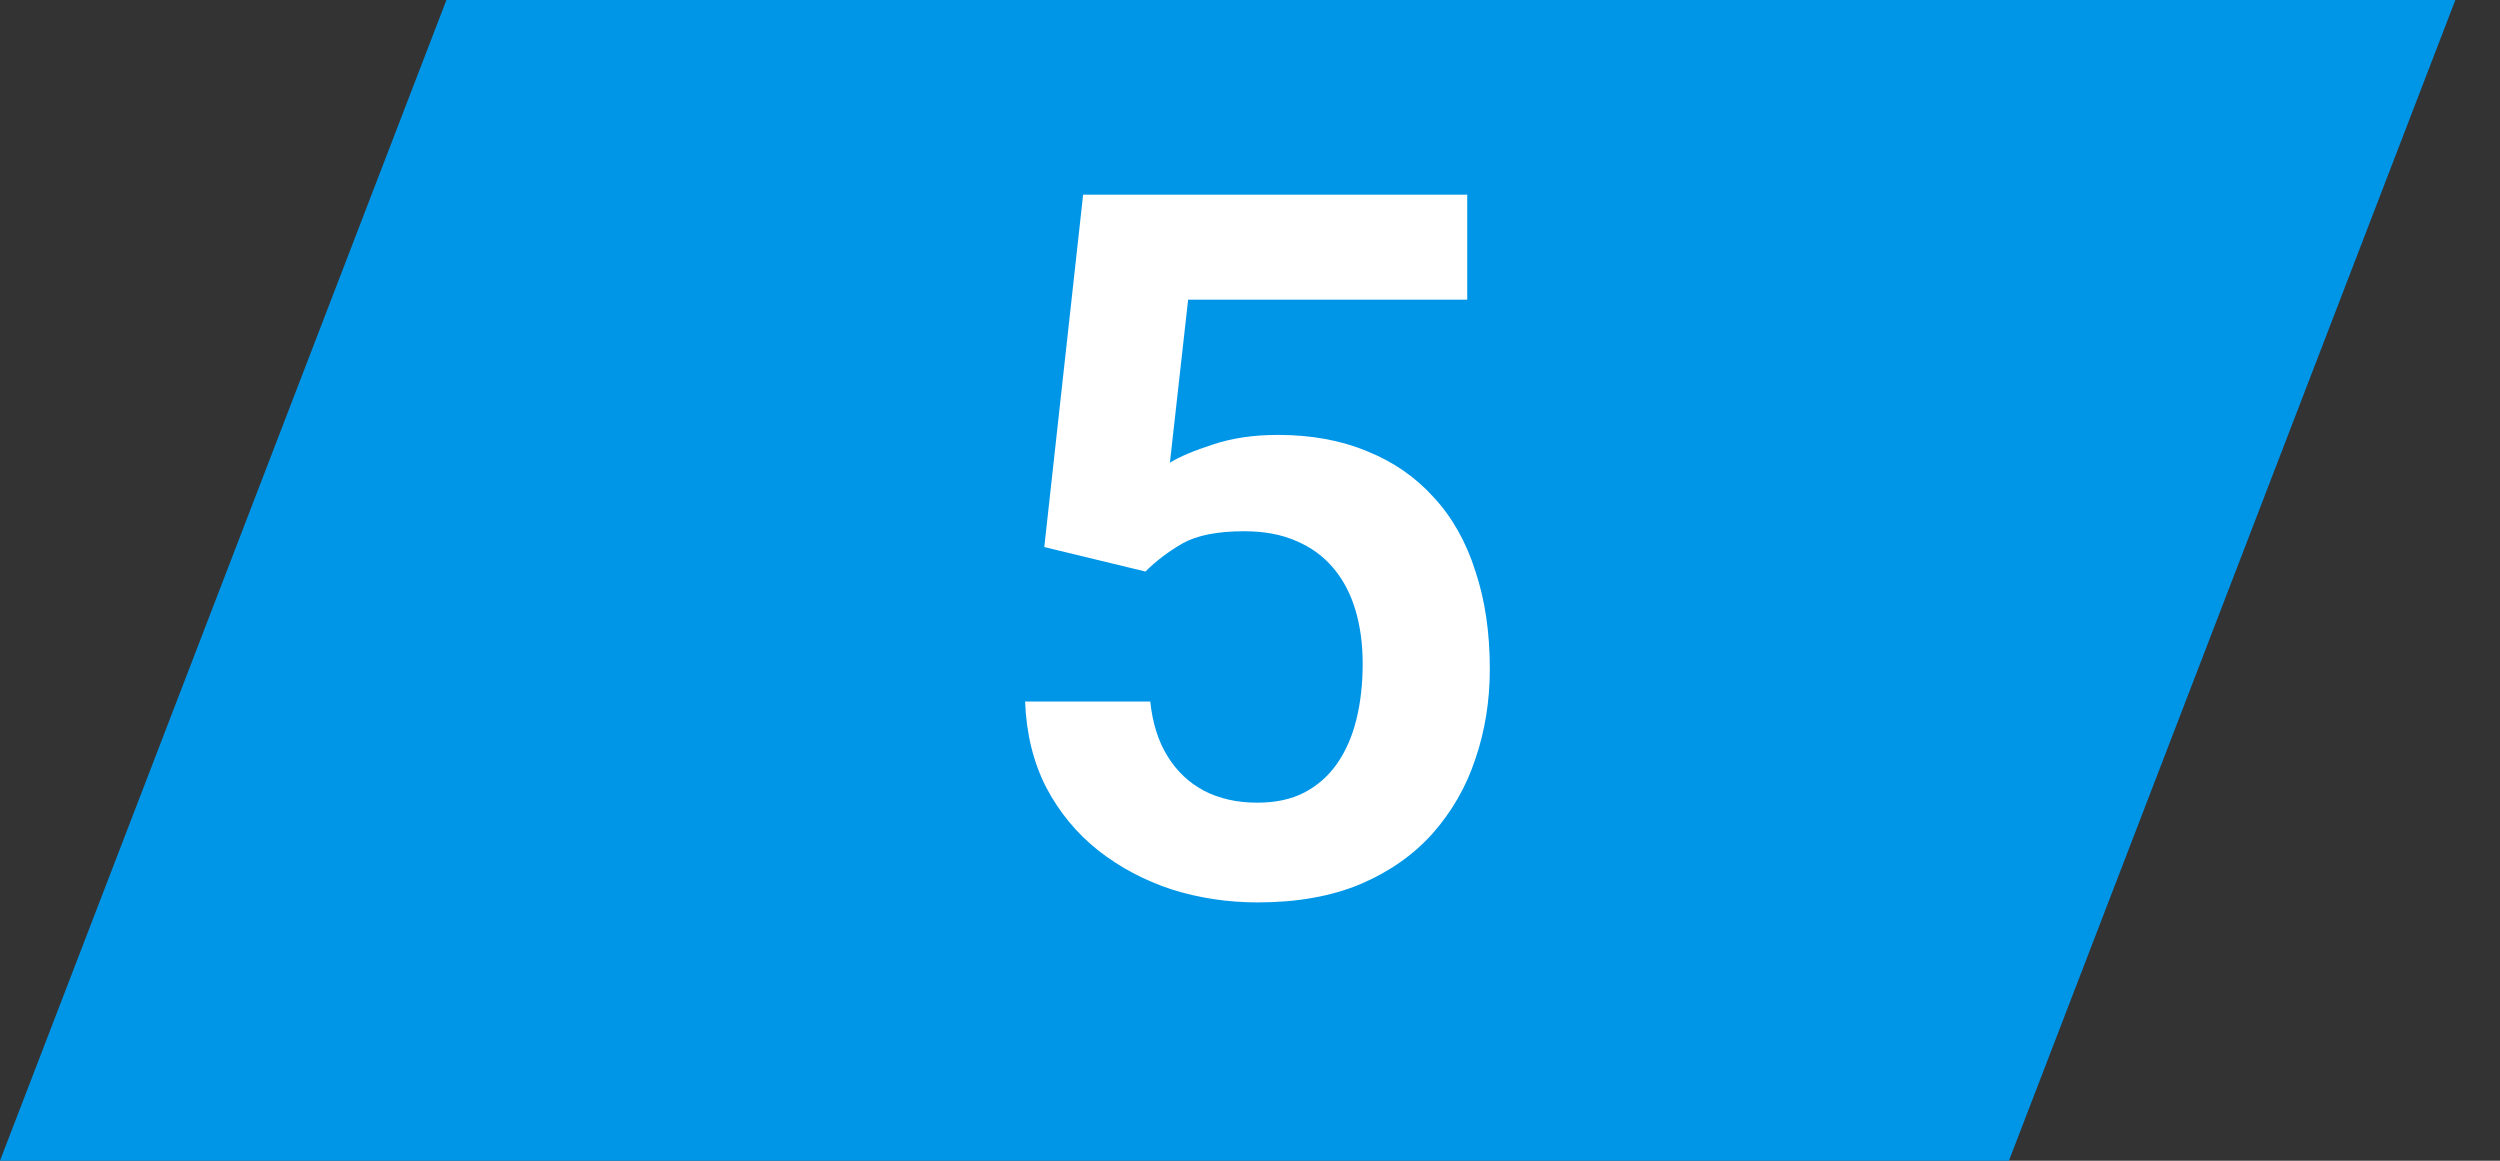 <?xml version="1.0" encoding="UTF-8"?> <svg xmlns="http://www.w3.org/2000/svg" width="28" height="13" viewBox="0 0 28 13" fill="none"><rect x="0" y="0" width="28" height="13" fill="#333333" stroke="none"/> <path d="M5 0H27.5L22.5 13H0L5 0Z" fill="#0096E8"></path> <path d="M12.829 6.401L11.696 6.127L12.131 2.18H16.433V3.356H13.307L13.103 5.182C13.214 5.114 13.375 5.046 13.586 4.978C13.801 4.906 14.043 4.871 14.312 4.871C14.684 4.871 15.017 4.931 15.31 5.053C15.604 5.171 15.853 5.343 16.057 5.569C16.265 5.794 16.421 6.07 16.524 6.396C16.632 6.718 16.686 7.083 16.686 7.492C16.686 7.85 16.632 8.186 16.524 8.501C16.421 8.813 16.261 9.09 16.046 9.334C15.832 9.574 15.561 9.764 15.235 9.903C14.909 10.039 14.526 10.107 14.086 10.107C13.753 10.107 13.432 10.059 13.124 9.962C12.82 9.862 12.546 9.717 12.303 9.527C12.059 9.334 11.864 9.098 11.717 8.818C11.574 8.539 11.495 8.219 11.481 7.857H12.883C12.908 8.097 12.972 8.301 13.076 8.469C13.18 8.638 13.316 8.766 13.484 8.856C13.656 8.945 13.855 8.99 14.081 8.99C14.285 8.99 14.46 8.953 14.607 8.877C14.757 8.799 14.881 8.689 14.977 8.55C15.074 8.41 15.146 8.245 15.192 8.056C15.239 7.866 15.262 7.658 15.262 7.433C15.262 7.214 15.235 7.015 15.182 6.836C15.128 6.654 15.046 6.496 14.935 6.364C14.824 6.231 14.684 6.129 14.516 6.058C14.351 5.986 14.158 5.95 13.935 5.95C13.638 5.95 13.409 5.995 13.248 6.084C13.091 6.174 12.951 6.28 12.829 6.401Z" fill="white"></path> </svg> 